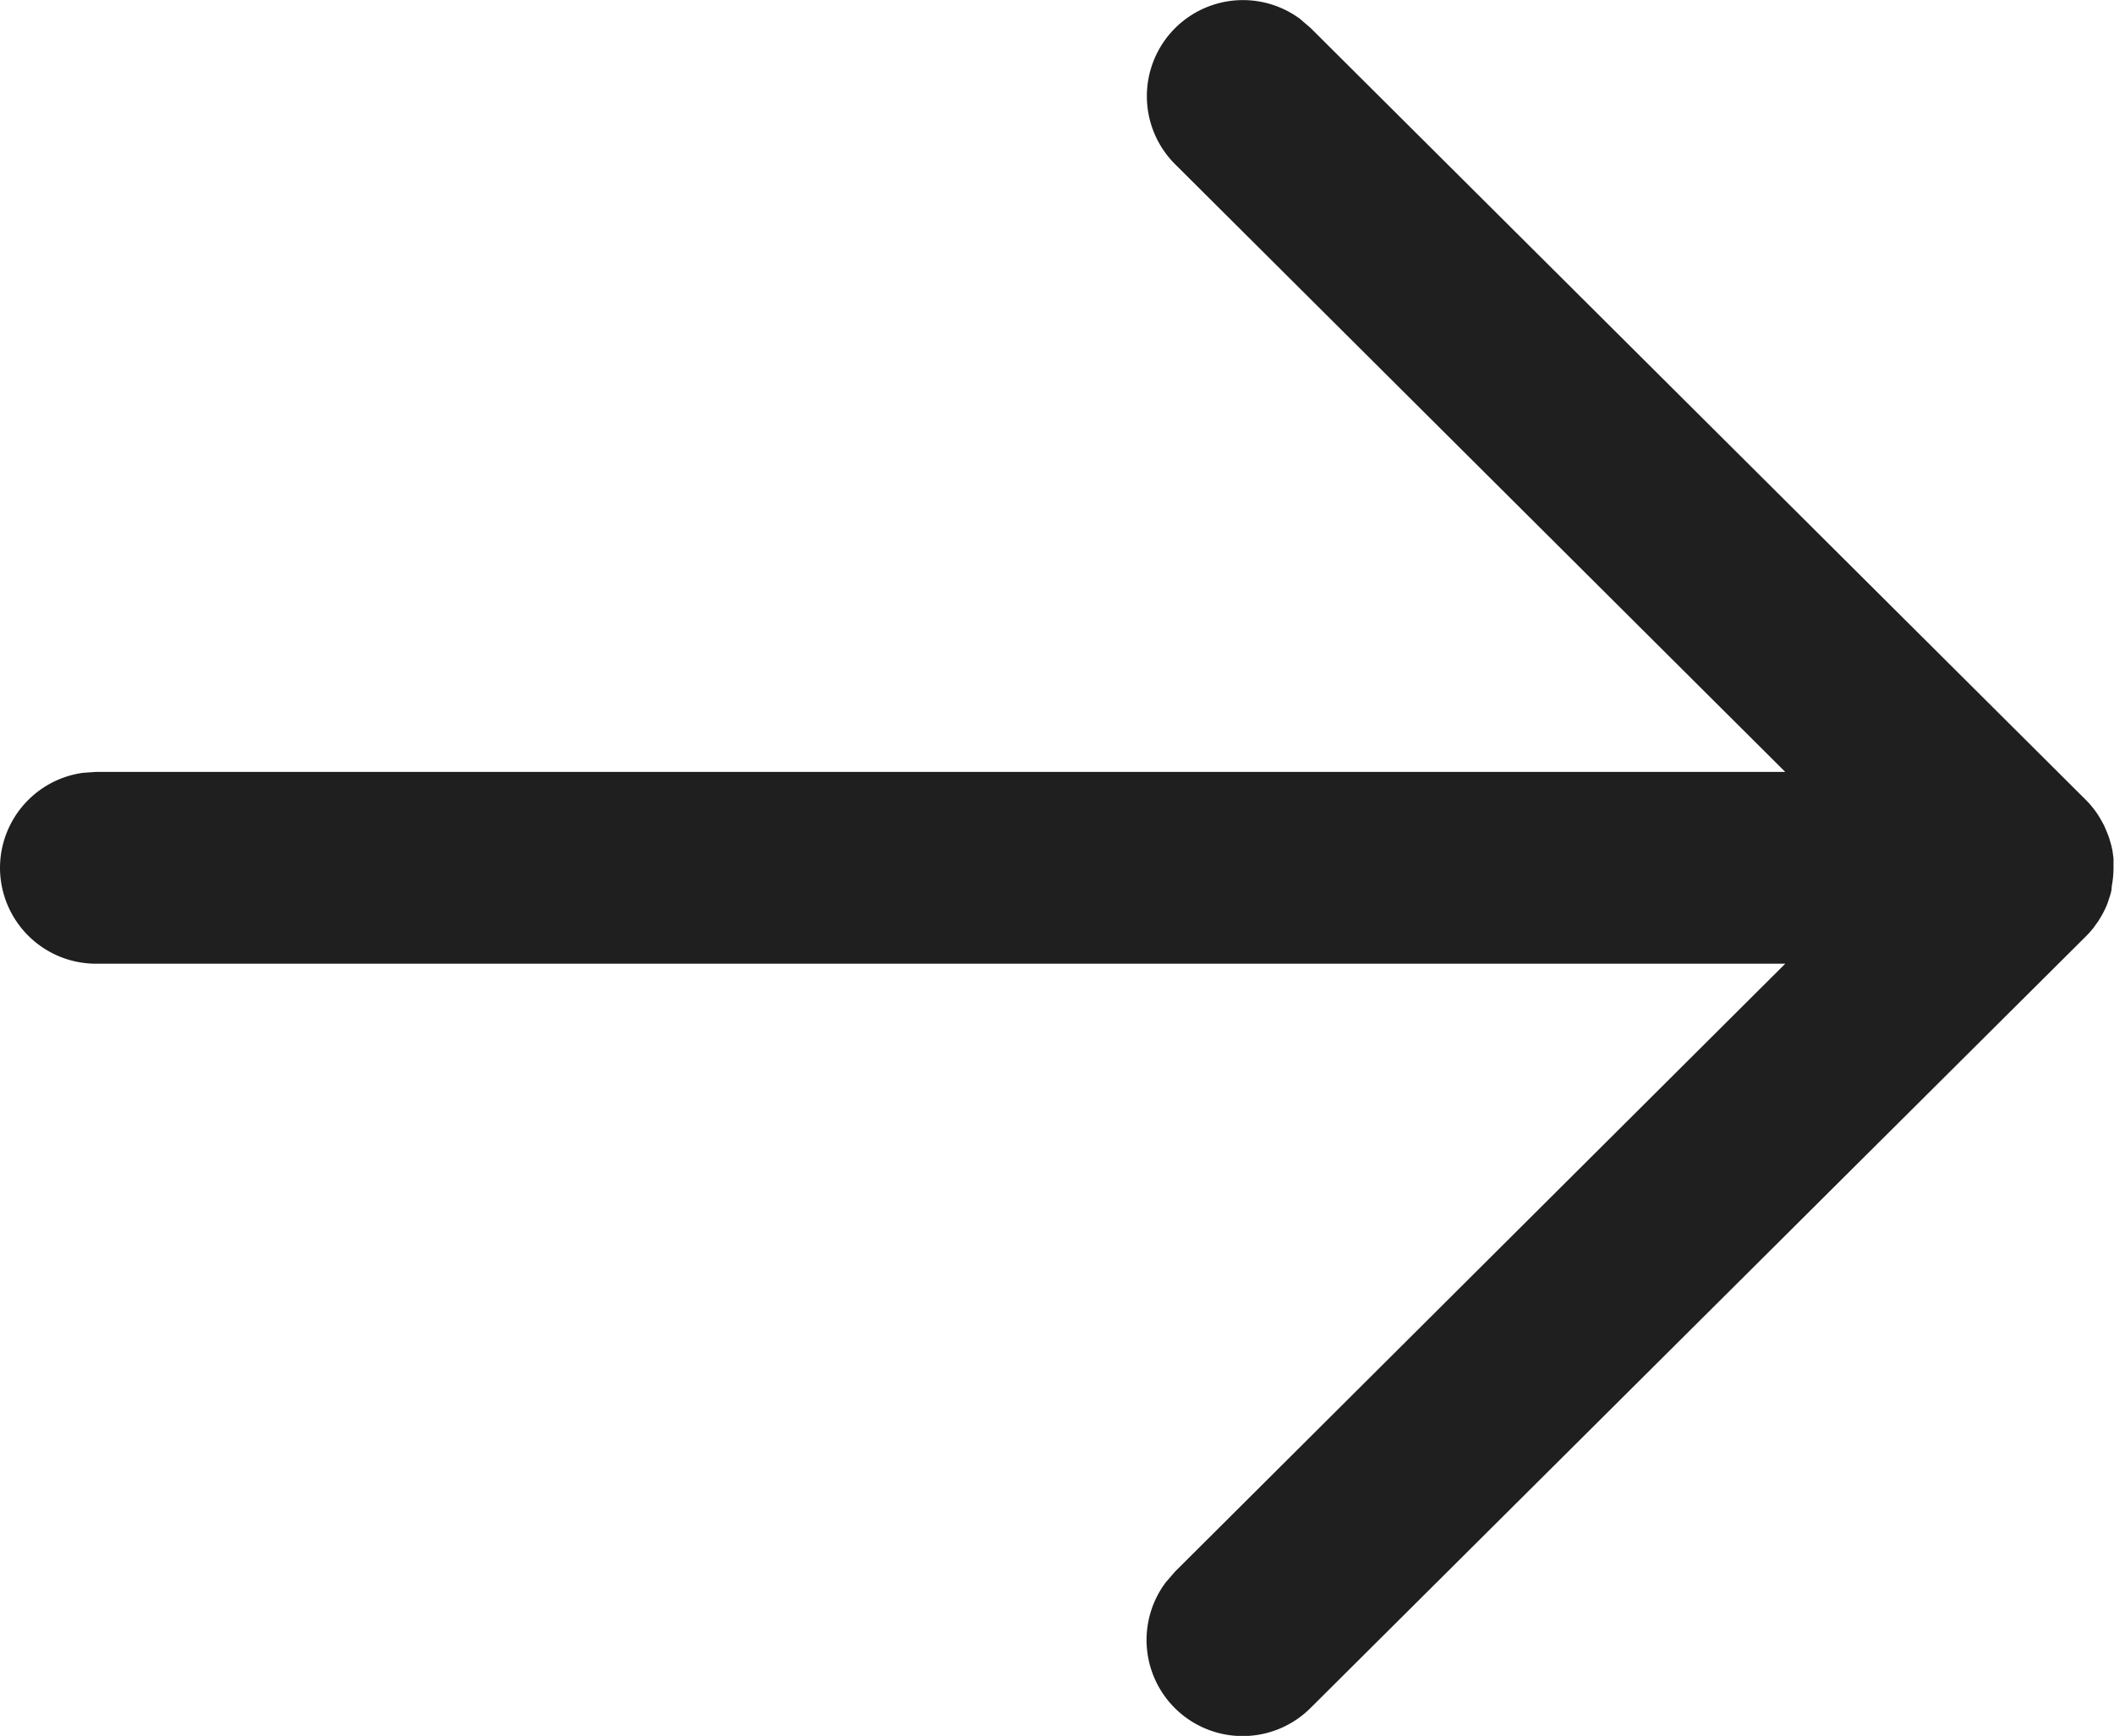 <svg xmlns="http://www.w3.org/2000/svg" width="16.5" height="13.549" viewBox="0 0 16.5 13.549">
  <g id="STRZALKA-cta" transform="translate(20 19.049) rotate(180)">
    <g id="Arrow---Left" transform="translate(20 5.5) rotate(90)">
      <path id="Combined-Shape" d="M6.774,0a.75.75,0,0,1,.743.648l.007.1V13.934l4.744-4.763a.75.75,0,0,1,1.135.974l-.072.084-6.024,6.05a.753.753,0,0,1-.124.1l-.041.024-.037.02-.056.024-.043.016-.056.016-.04.009-.06.008-.046,0H6.745l-.044,0,.073,0a.754.754,0,0,1-.139-.013L6.6,16.48c-.023-.005-.044-.011-.066-.019L6.5,16.45c-.023-.009-.044-.018-.065-.029l-.03-.016-.048-.029-.033-.024-.009-.006a.754.754,0,0,1-.075-.066h0L.218,10.229A.75.75,0,0,1,1.2,9.1l.084.073,4.743,4.761V.75A.75.75,0,0,1,6.774,0Z" fill="#1f1f1f"/>
    </g>
  </g>
</svg>
